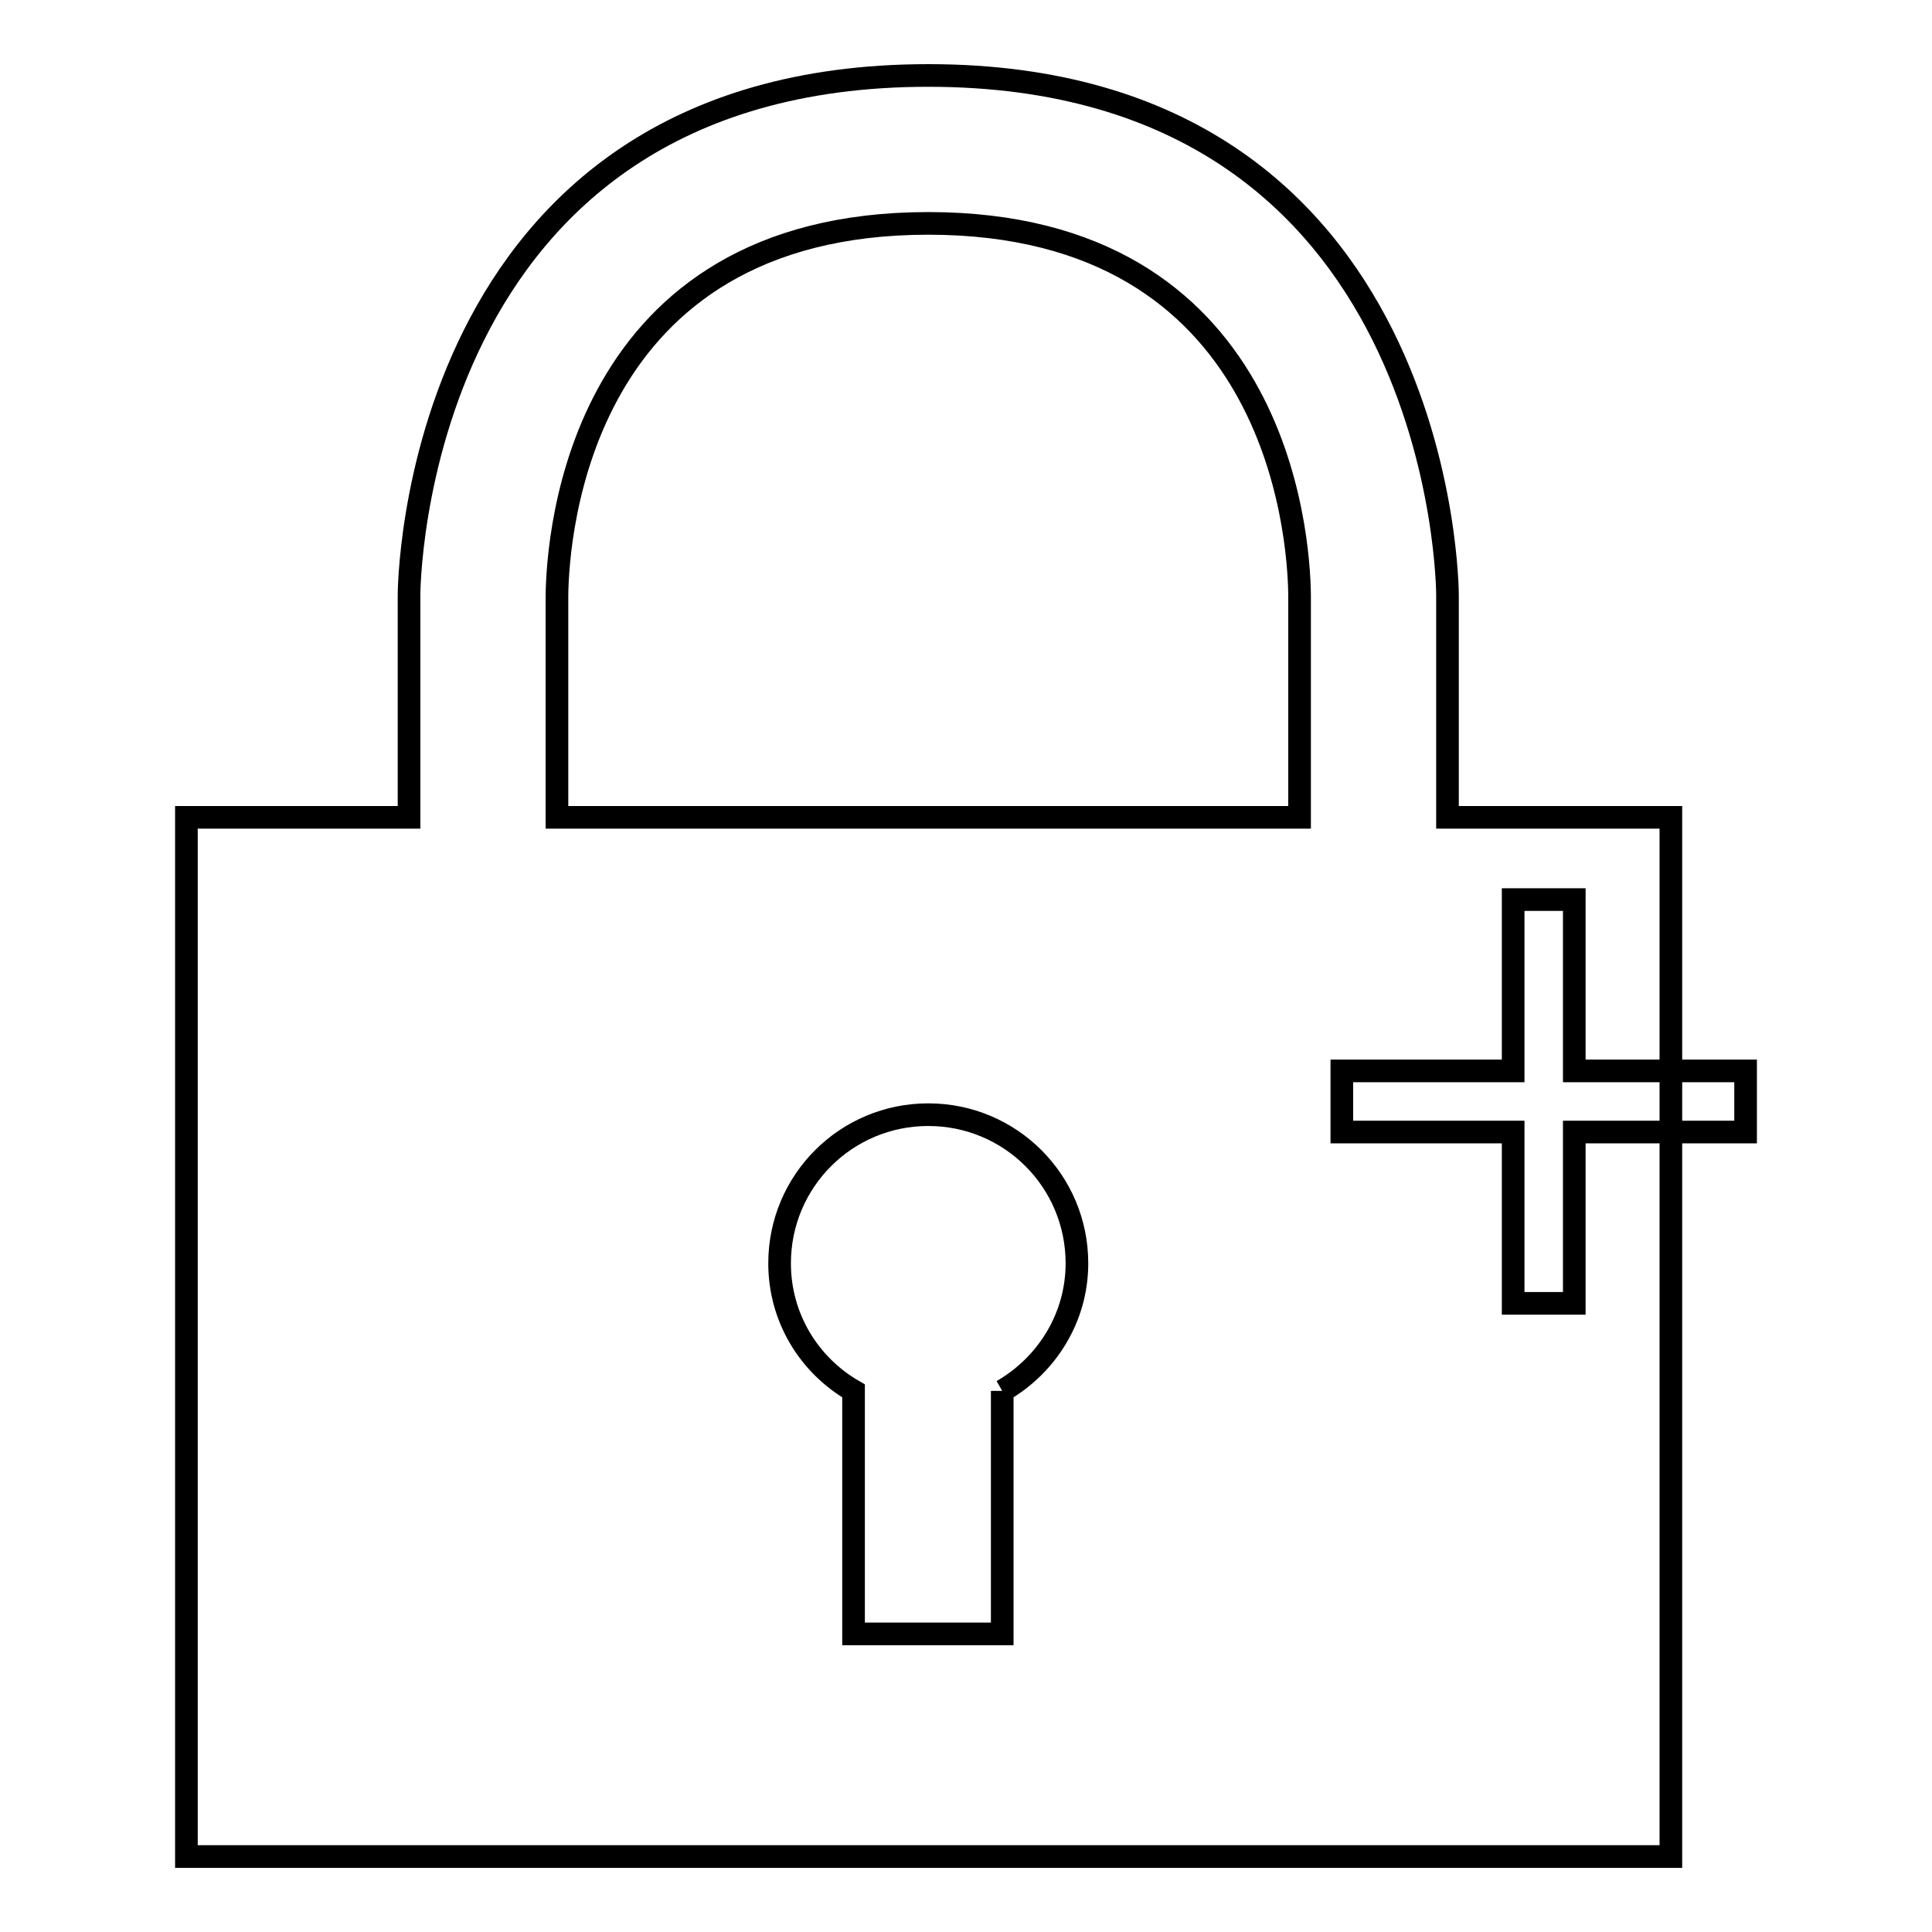 <?xml version="1.0" encoding="utf-8"?>
<!-- Svg Vector Icons : http://www.onlinewebfonts.com/icon -->
<!DOCTYPE svg PUBLIC "-//W3C//DTD SVG 1.1//EN" "http://www.w3.org/Graphics/SVG/1.1/DTD/svg11.dtd">
<svg version="1.1" xmlns="http://www.w3.org/2000/svg" xmlns:xlink="http://www.w3.org/1999/xlink" x="0px" y="0px" viewBox="0 0 256 256" enable-background="new 0 0 256 256" xml:space="preserve">
<g><g><path stroke-width="3" fill-opacity="0" stroke="#000000"  d="M208.6,141.9v-22.7h-8.1v22.7h-22.7v8.1h22.7v22.7h8.1V150h22.7v-8.1H208.6z"/><path stroke-width="3" fill-opacity="0" stroke="#000000"  d="M191.8,108.3V78.8c0,0,0-68.8-68.8-68.8c-68.8,0-68.8,68.8-68.8,68.8v29.5H24.7V246h196.7V108.3H191.8L191.8,108.3z M132.8,184.3v32.2h-19.7v-32.2c-5.9-3.4-9.8-9.7-9.8-16.9c0-10.9,8.8-19.7,19.7-19.7c10.9,0,19.7,8.8,19.7,19.7C142.7,174.6,138.7,180.9,132.8,184.3 M172.2,108.3H73.8V78.9c0.1-8.2,3-49.3,49.2-49.3c46.2,0,49.1,41.1,49.2,49.2L172.2,108.3L172.2,108.3z"/></g></g>
</svg>
